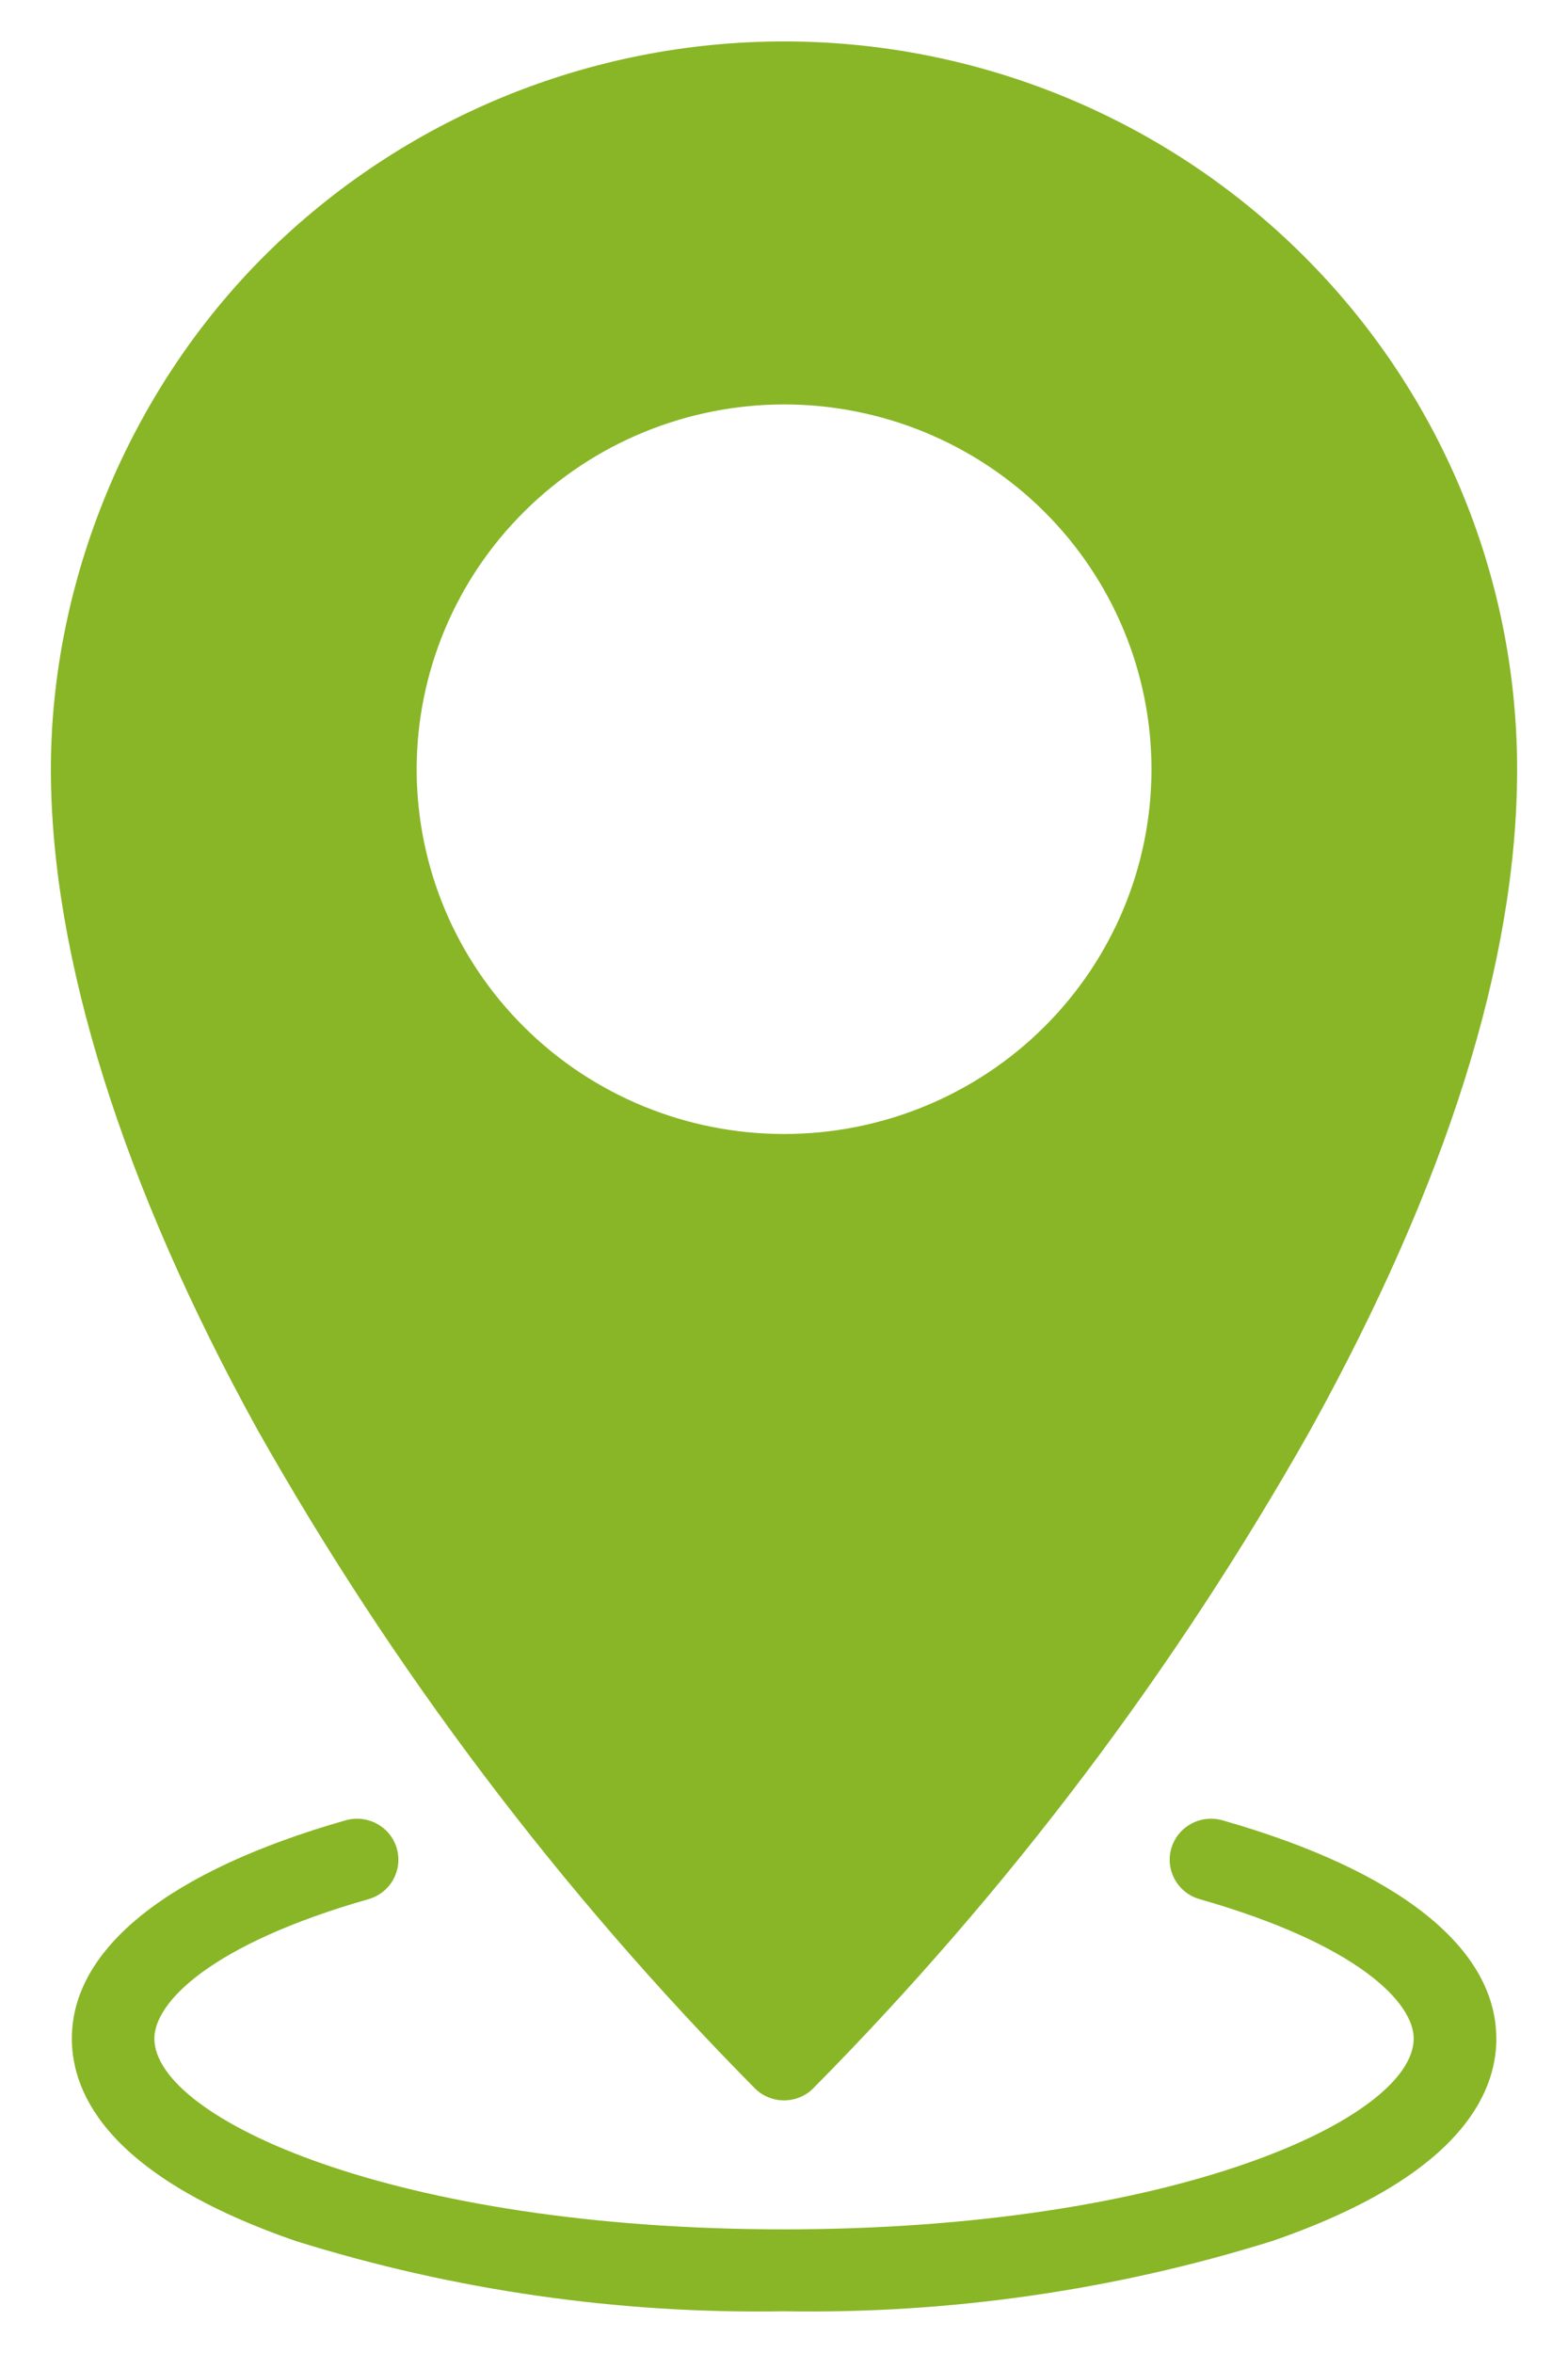 <svg width="22" height="33" viewBox="0 0 22 33" fill="none" xmlns="http://www.w3.org/2000/svg">
<path d="M20.995 28.589C20.995 29.39 20.45 30.533 17.849 31.43C15.634 32.121 13.322 32.453 11.001 32.415C8.681 32.454 6.369 32.122 4.154 31.431C1.553 30.533 1.008 29.39 1.008 28.59C1.008 27.323 2.372 26.236 4.85 25.529C5.158 25.442 5.479 25.618 5.567 25.923C5.655 26.229 5.477 26.548 5.17 26.635C2.953 27.268 2.166 28.084 2.166 28.59C2.166 29.708 5.527 31.266 11.001 31.266C16.474 31.266 19.835 29.708 19.835 28.59C19.835 28.084 19.048 27.268 16.832 26.635C16.524 26.548 16.346 26.229 16.434 25.923C16.523 25.618 16.844 25.442 17.151 25.529C19.63 26.235 20.994 27.322 20.994 28.589L20.995 28.589ZM3.612 20.05C1.717 16.616 0.714 13.413 0.714 10.789C0.714 8.164 1.798 5.485 3.727 3.571C5.656 1.657 8.272 0.581 11 0.581C13.728 0.581 16.344 1.657 18.273 3.571C20.203 5.485 21.286 8.081 21.286 10.789C21.286 13.496 20.286 16.616 18.388 20.05C16.486 23.422 14.142 26.527 11.414 29.284C11.306 29.395 11.156 29.457 11.001 29.457C10.845 29.457 10.696 29.395 10.587 29.284C7.86 26.527 5.514 23.422 3.612 20.05ZM5.846 10.789C5.846 12.146 6.389 13.447 7.356 14.406C8.322 15.366 9.634 15.904 11.001 15.904C12.369 15.904 13.68 15.366 14.647 14.406C15.613 13.447 16.156 12.146 16.156 10.789C16.156 9.431 15.613 8.13 14.647 7.171C13.68 6.212 12.369 5.672 11.001 5.672C9.634 5.673 8.324 6.213 7.358 7.172C6.391 8.131 5.847 9.431 5.846 10.788V10.789Z" fill="#88B626"/>
</svg>
